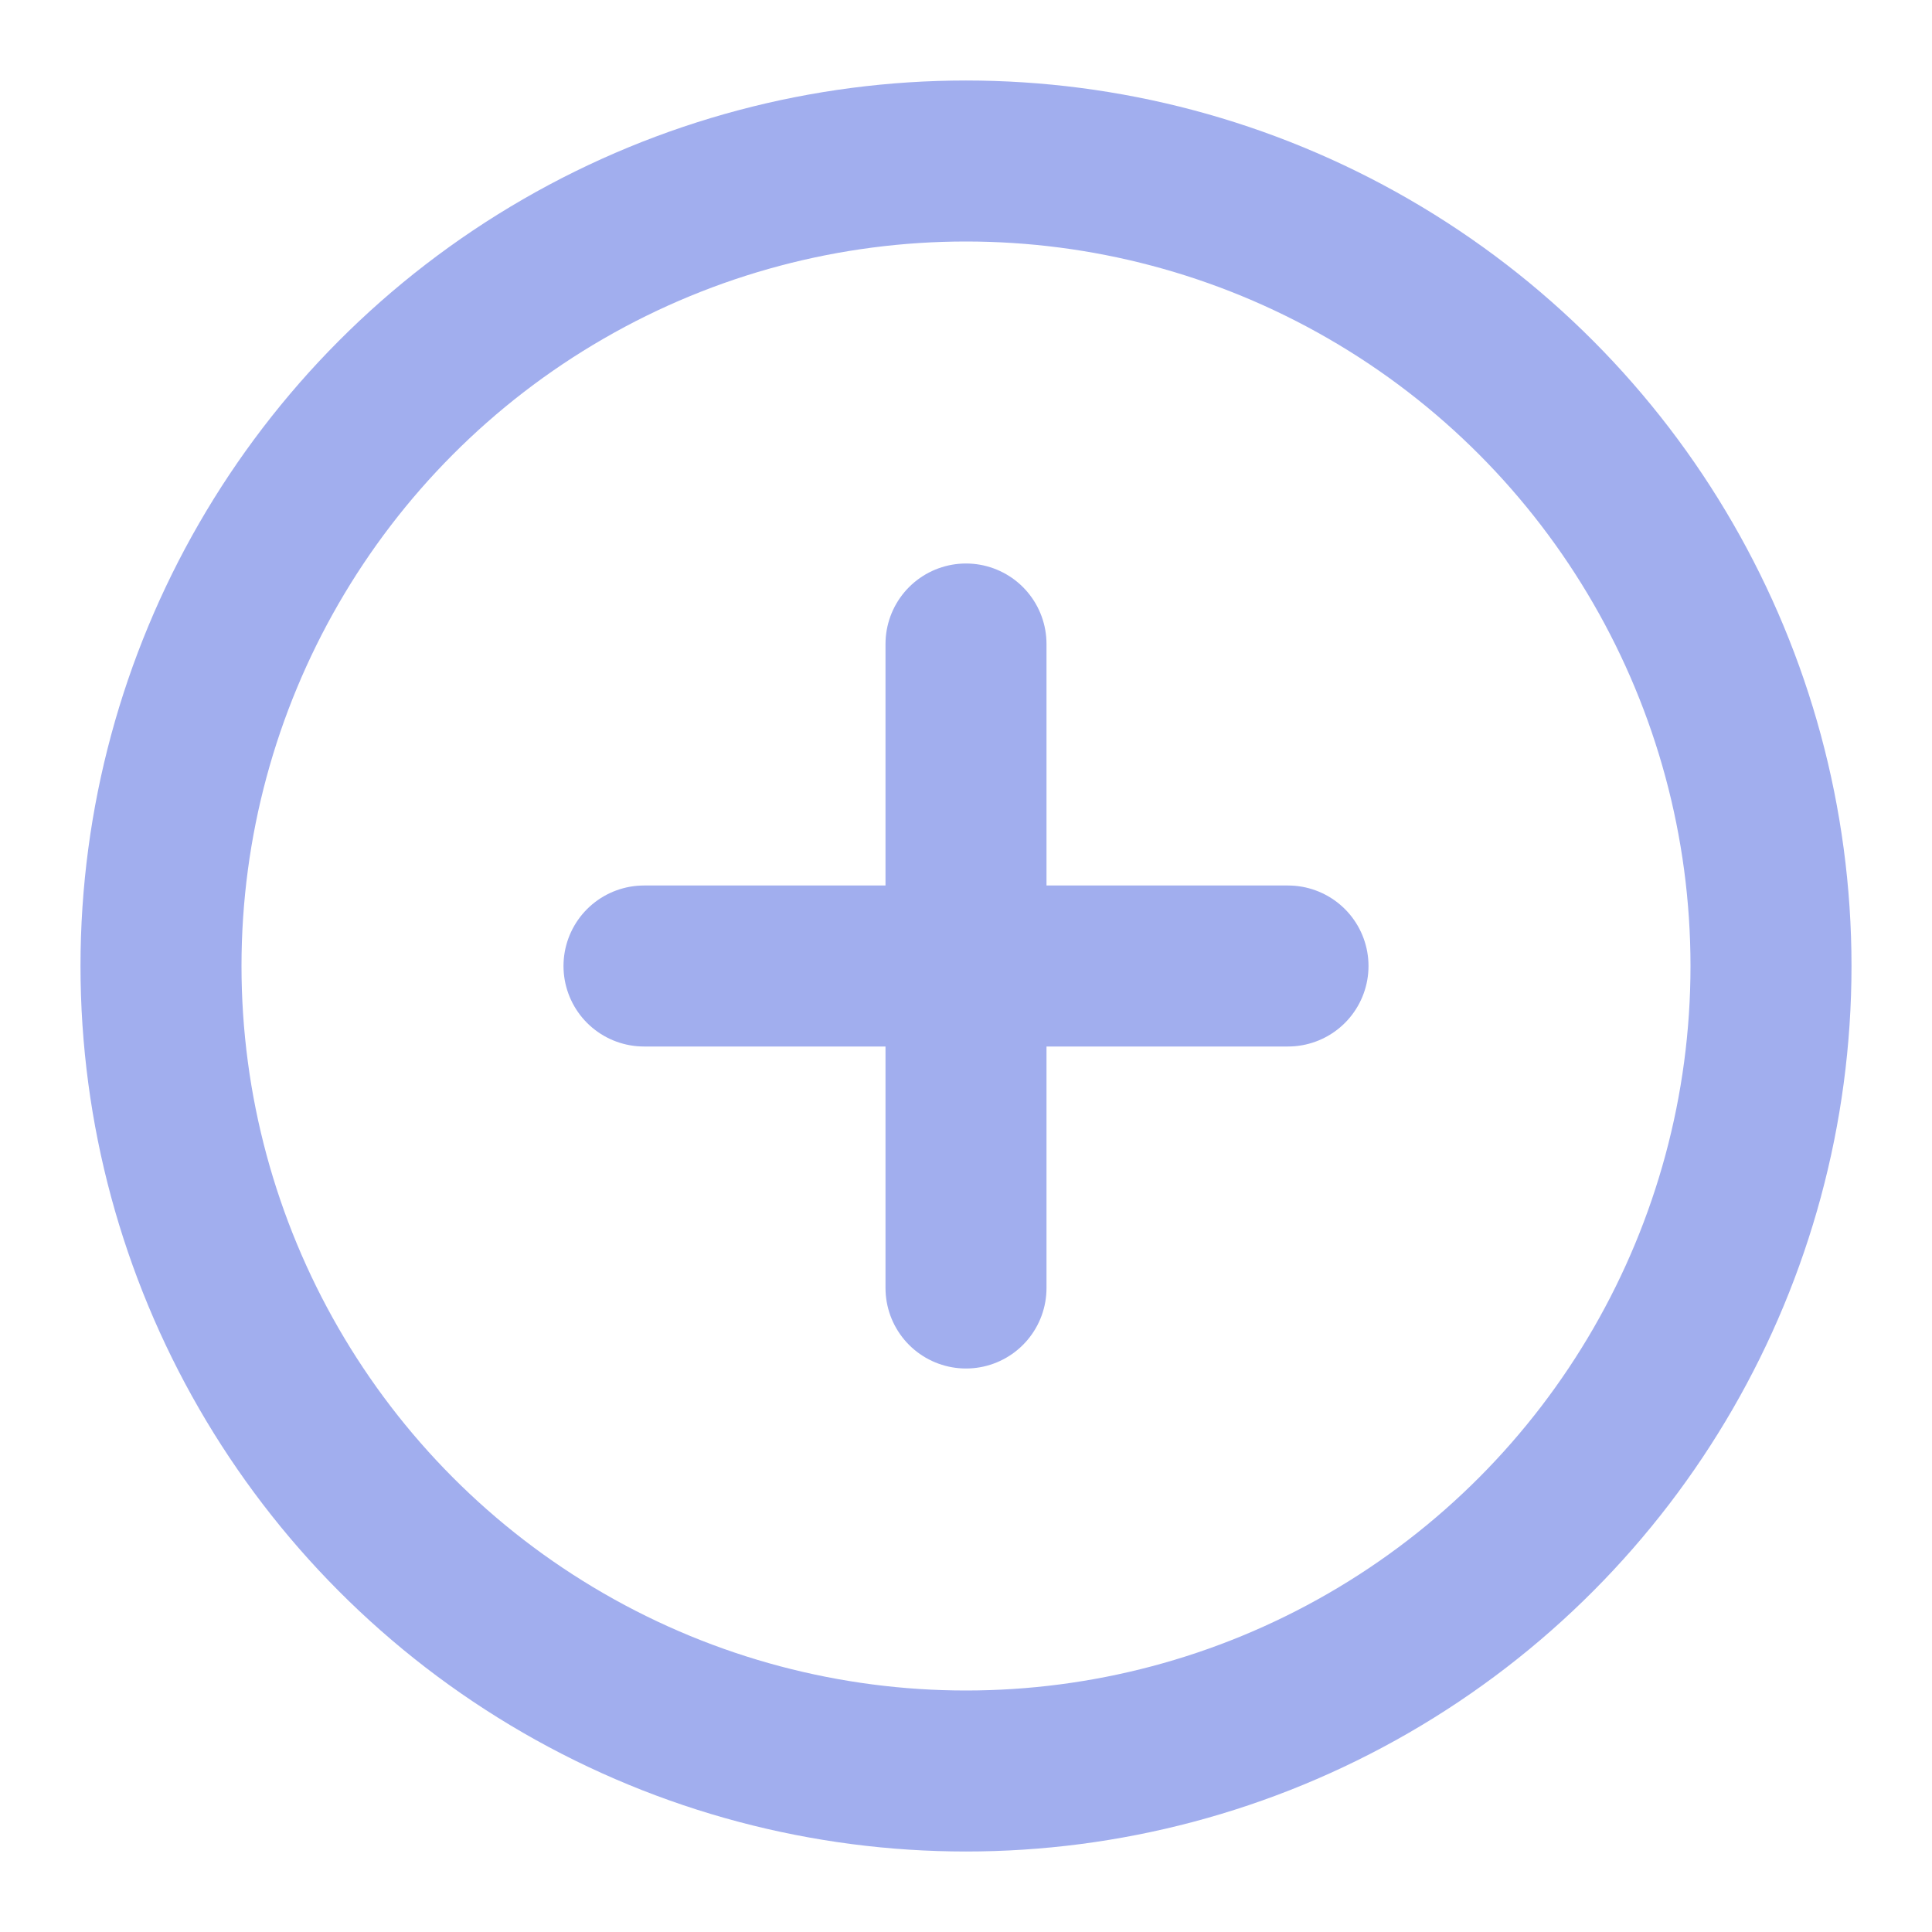 <svg xmlns="http://www.w3.org/2000/svg" width="40" height="40" viewBox="0 0 24 24" fill="none" stroke="#a1aeee" stroke-width="2" stroke-linecap="round" stroke-linejoin="round" class="feather feather-plus-circle"><circle cx="12" cy="12" r="10"></circle><line x1="12" y1="8" x2="12" y2="16"></line><line x1="8" y1="12" x2="16" y2="12"></line></svg>